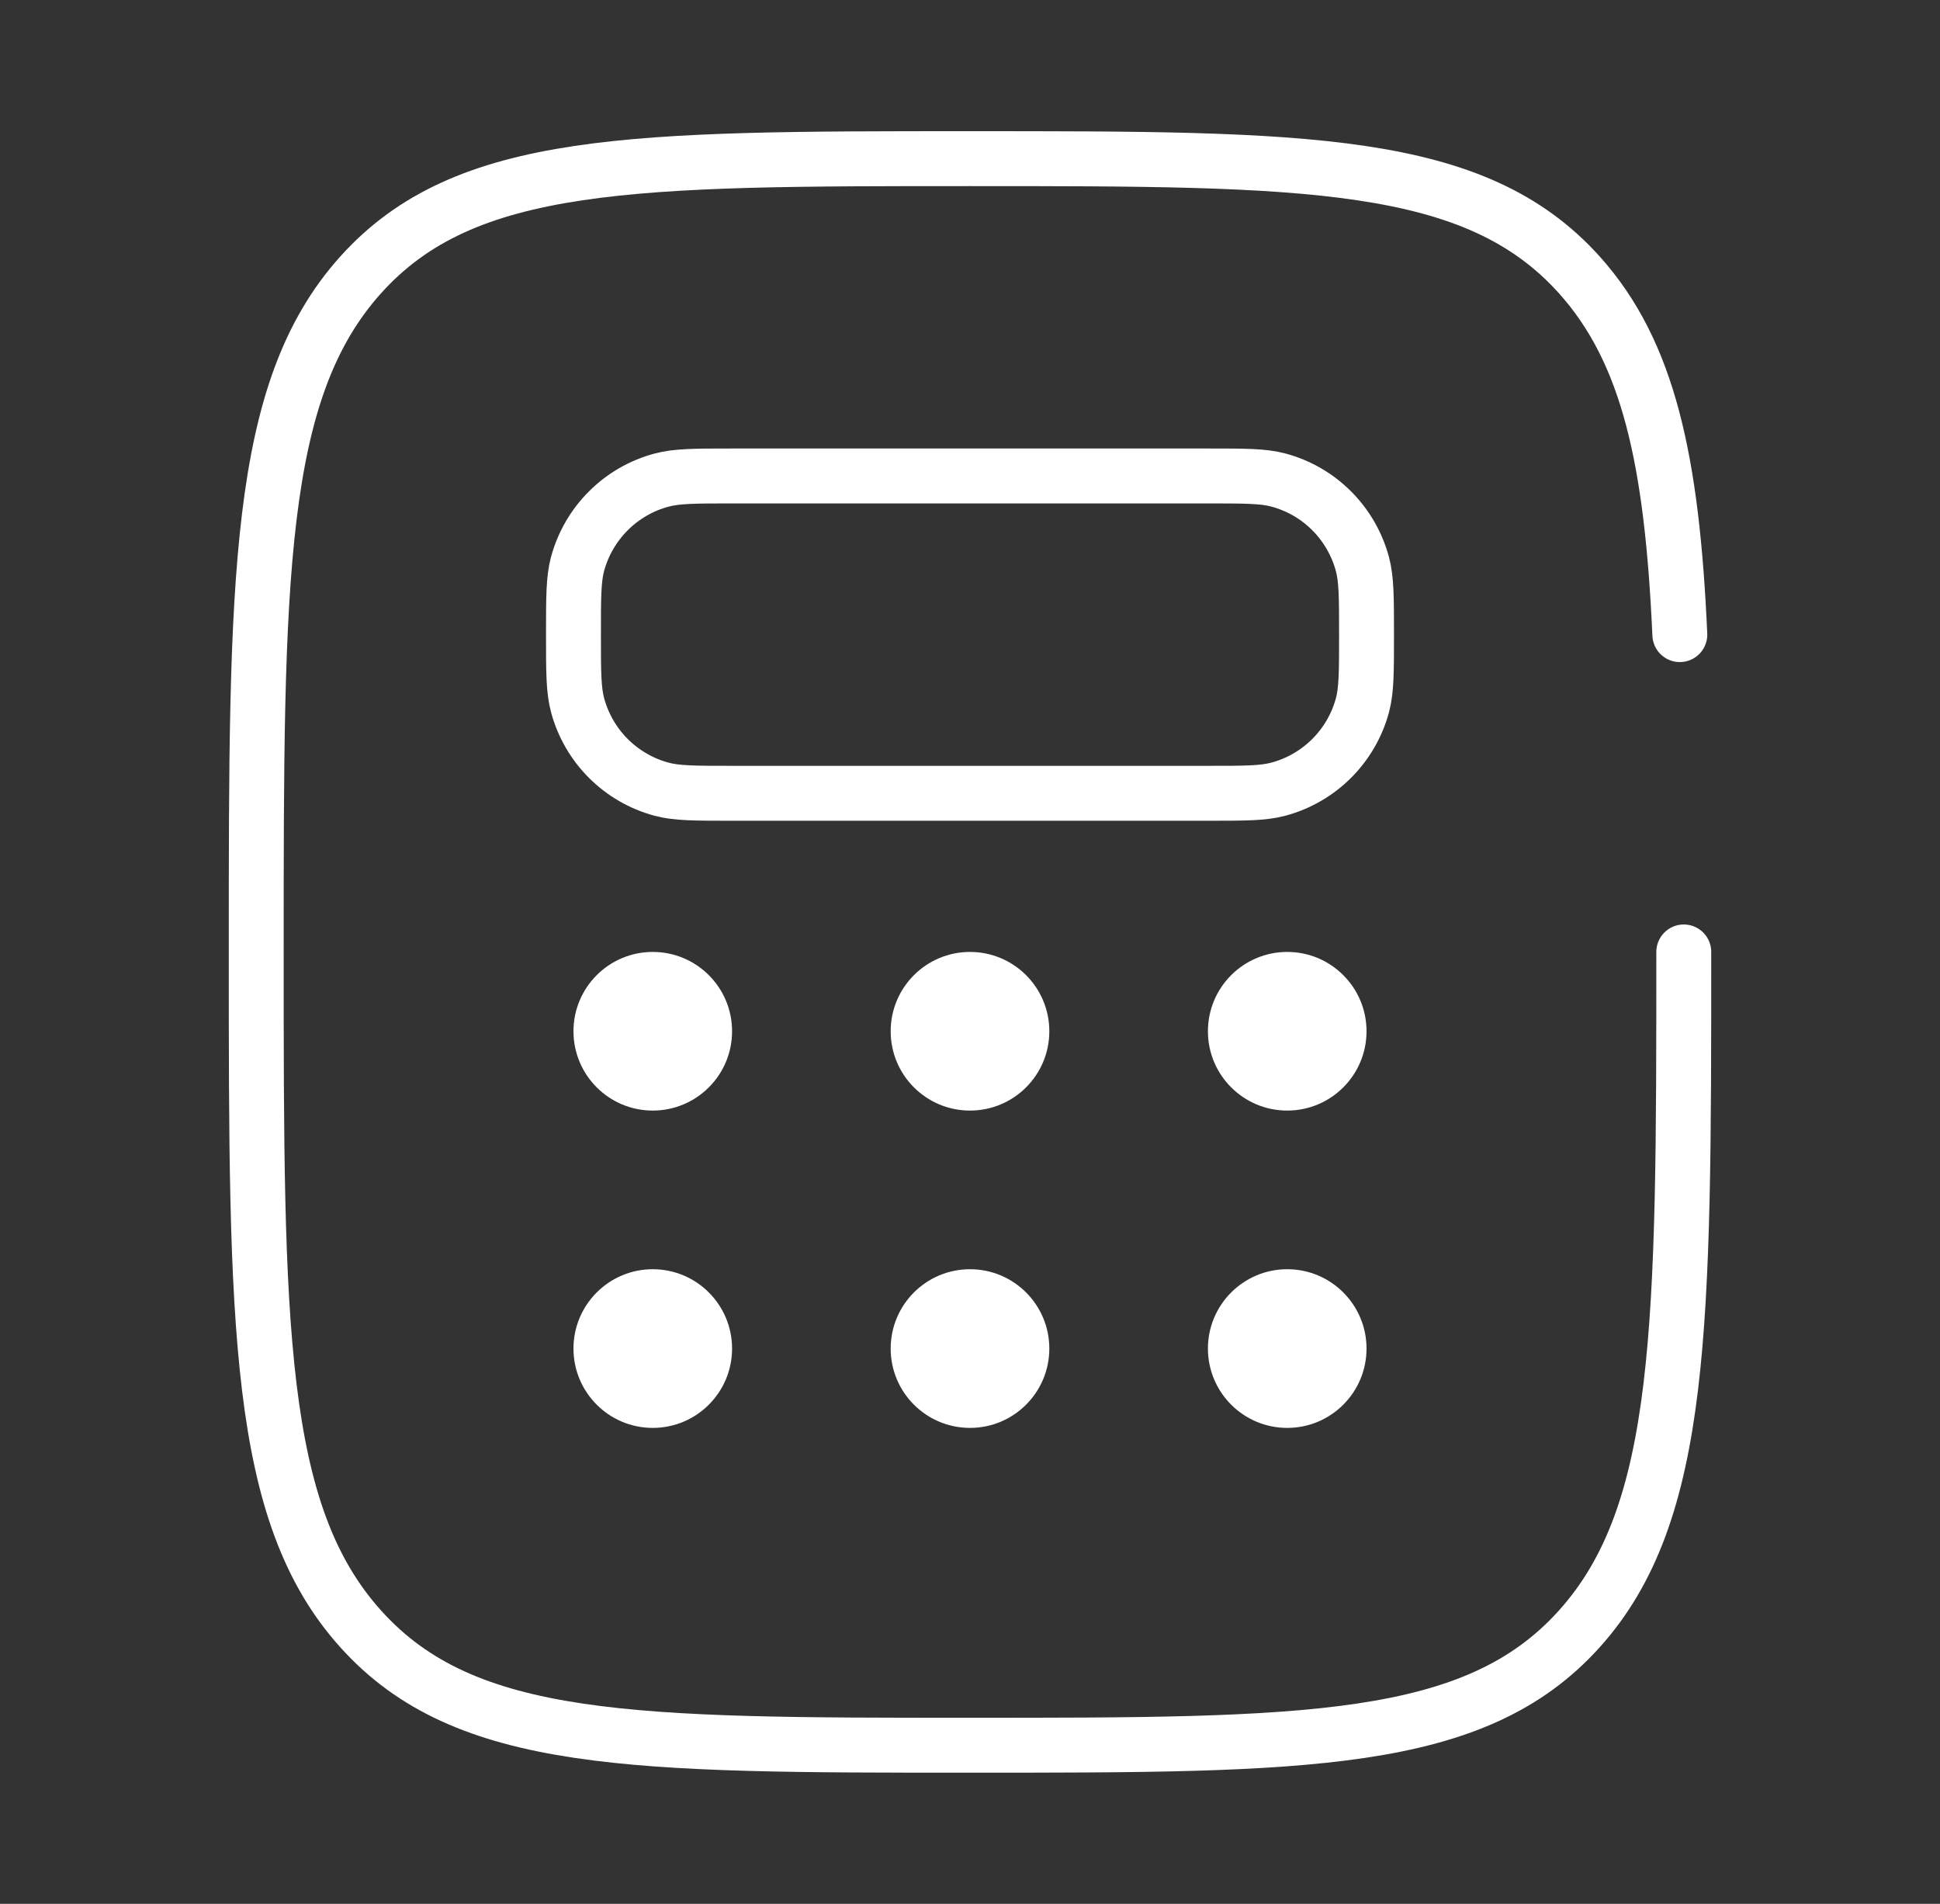 <svg xmlns="http://www.w3.org/2000/svg" width="53" height="52" viewBox="0 0 53 52" fill="none"><rect x="0" y="0" width="53" height="52" fill="#333333" stroke="none"/><path d="M46 26C46 36.214 46 41.32 43.144 44.492C40.289 47.664 35.691 47.667 26.5 47.667C17.309 47.667 12.711 47.667 9.856 44.492C7 41.323 7 36.214 7 26C7 15.786 7 10.679 9.856 7.505C12.711 4.331 17.309 4.333 26.5 4.333C35.691 4.333 40.289 4.333 43.144 7.505C45.042 9.616 45.679 12.582 45.892 17.333" stroke="white" stroke-width="1.5" stroke-linecap="round"></path><path d="M15.667 17.333C15.667 16.326 15.667 15.823 15.777 15.409C15.925 14.859 16.215 14.357 16.618 13.954C17.021 13.55 17.523 13.26 18.074 13.113C18.492 13 18.995 13 20 13H33C34.008 13 34.51 13 34.924 13.111C35.475 13.258 35.977 13.548 36.38 13.951C36.783 14.354 37.073 14.857 37.221 15.407C37.333 15.825 37.333 16.328 37.333 17.333C37.333 18.339 37.333 18.843 37.223 19.257C37.075 19.808 36.785 20.31 36.382 20.713C35.979 21.116 35.477 21.406 34.926 21.554C34.51 21.667 34.005 21.667 33 21.667H20C18.992 21.667 18.49 21.667 18.076 21.556C17.525 21.408 17.023 21.118 16.62 20.715C16.217 20.312 15.927 19.81 15.779 19.259C15.667 18.841 15.667 18.339 15.667 17.333Z" stroke="white" stroke-width="1.5"></path><path d="M17.833 30.333C19.03 30.333 20 29.363 20 28.167C20 26.97 19.03 26 17.833 26C16.637 26 15.667 26.97 15.667 28.167C15.667 29.363 16.637 30.333 17.833 30.333Z" fill="white"></path><path d="M17.833 39C19.03 39 20 38.03 20 36.833C20 35.637 19.03 34.666 17.833 34.666C16.637 34.666 15.667 35.637 15.667 36.833C15.667 38.03 16.637 39 17.833 39Z" fill="white"></path><path d="M26.5 30.333C27.697 30.333 28.667 29.363 28.667 28.167C28.667 26.97 27.697 26 26.5 26C25.303 26 24.333 26.97 24.333 28.167C24.333 29.363 25.303 30.333 26.5 30.333Z" fill="white"></path><path d="M26.5 39C27.697 39 28.667 38.03 28.667 36.833C28.667 35.637 27.697 34.666 26.5 34.666C25.303 34.666 24.333 35.637 24.333 36.833C24.333 38.03 25.303 39 26.5 39Z" fill="white"></path><path d="M35.167 30.333C36.363 30.333 37.333 29.363 37.333 28.167C37.333 26.97 36.363 26 35.167 26C33.97 26 33 26.97 33 28.167C33 29.363 33.97 30.333 35.167 30.333Z" fill="white"></path><path d="M35.167 39C36.363 39 37.333 38.03 37.333 36.833C37.333 35.637 36.363 34.666 35.167 34.666C33.97 34.666 33 35.637 33 36.833C33 38.03 33.97 39 35.167 39Z" fill="white"></path></svg>